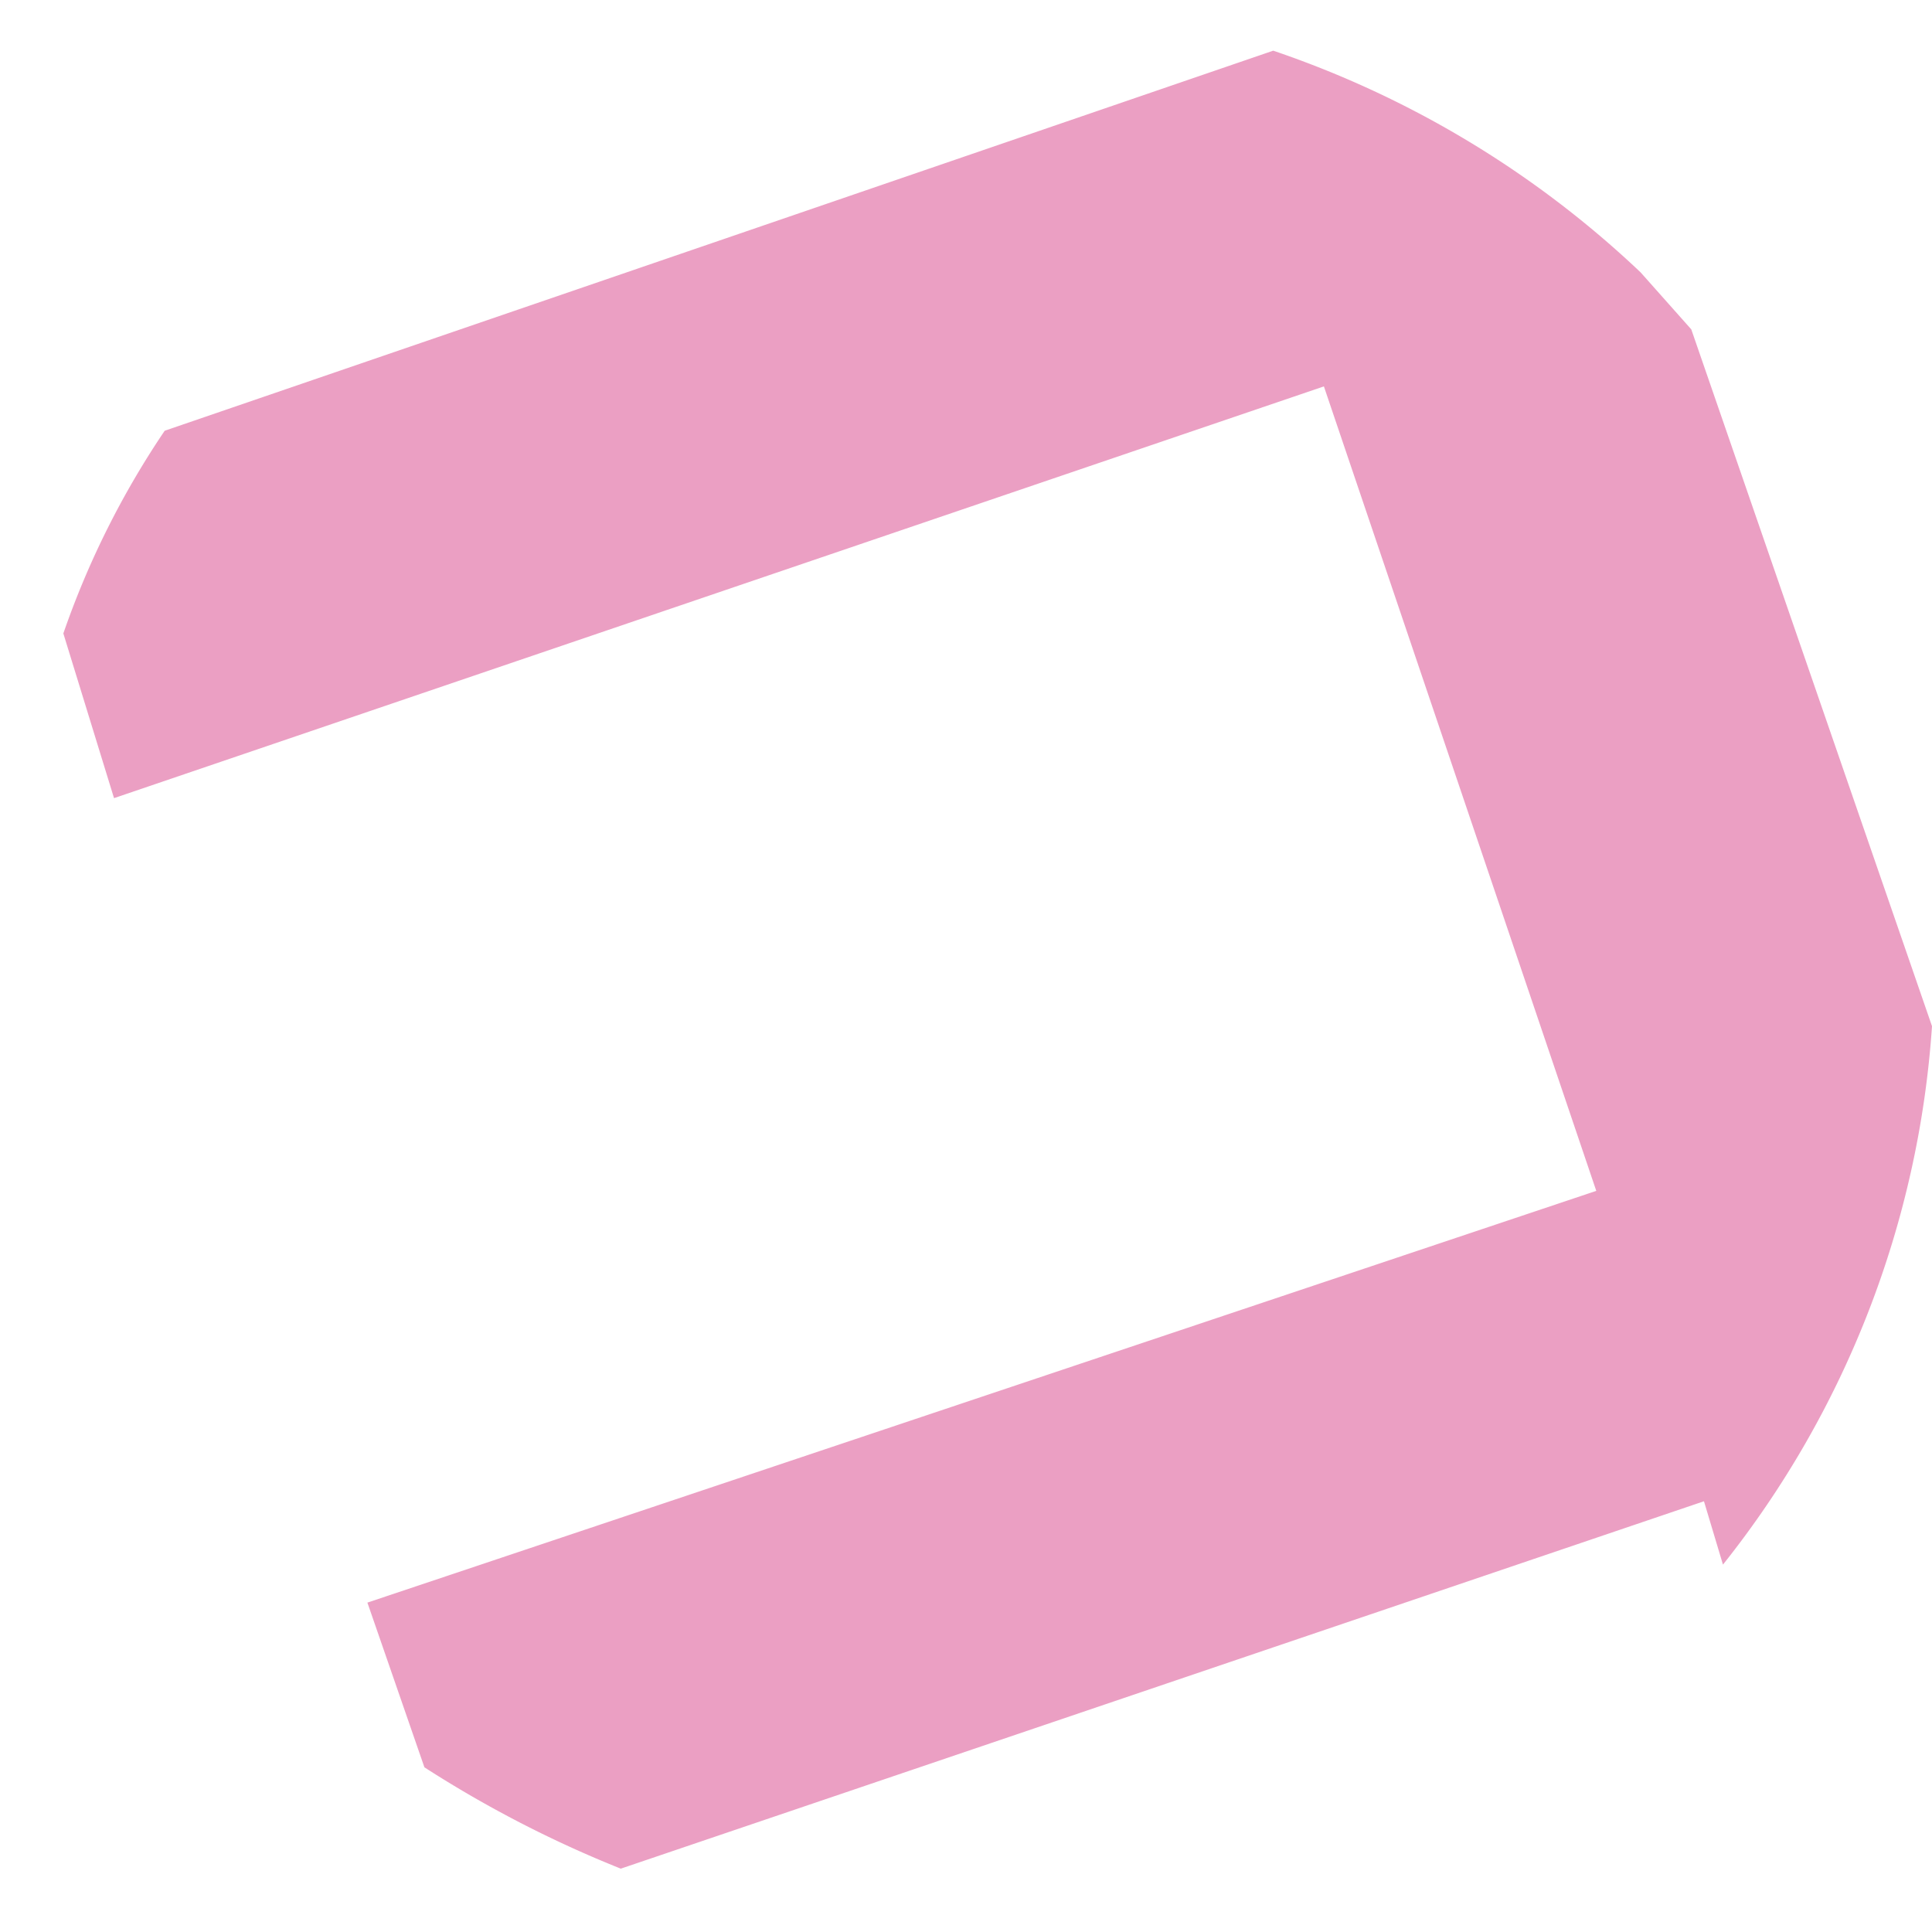 <svg xmlns="http://www.w3.org/2000/svg" viewBox="0 0 30.5 30.5"><defs><style>.\37 92f88a9-b747-4709-9dde-959110808abc{fill:#fff;}.\34 70f1b9c-ee8b-4da6-ba69-25e35864725f{fill:#eb9fc3;}</style></defs><title>アセット 9</title><g id="9031a891-dd57-4073-85e2-4c4e3d287d93" data-name="レイヤー 2"><g id="a4022ce8-ac1e-4a69-8b79-6e3848dd7c58" data-name="レイヤー 1"><circle class="792f88a9-b747-4709-9dde-959110808abc" cx="15.3" cy="15.3" r="15.3"/><path class="470f1b9c-ee8b-4da6-ba69-25e35864725f" d="M26.7,5.2l-.8-.9A15.8,15.8,0,0,0,20.1.8L2.6,6.8A13.7,13.7,0,0,0,1,10l.8,2.6L20.9,6.1l4.3,12.7L5.8,25.3l.9,2.6a18.2,18.2,0,0,0,3.1,1.6l17.1-5.8.3,1a15.3,15.3,0,0,0,3.3-8.5Z"/></g></g></svg>
